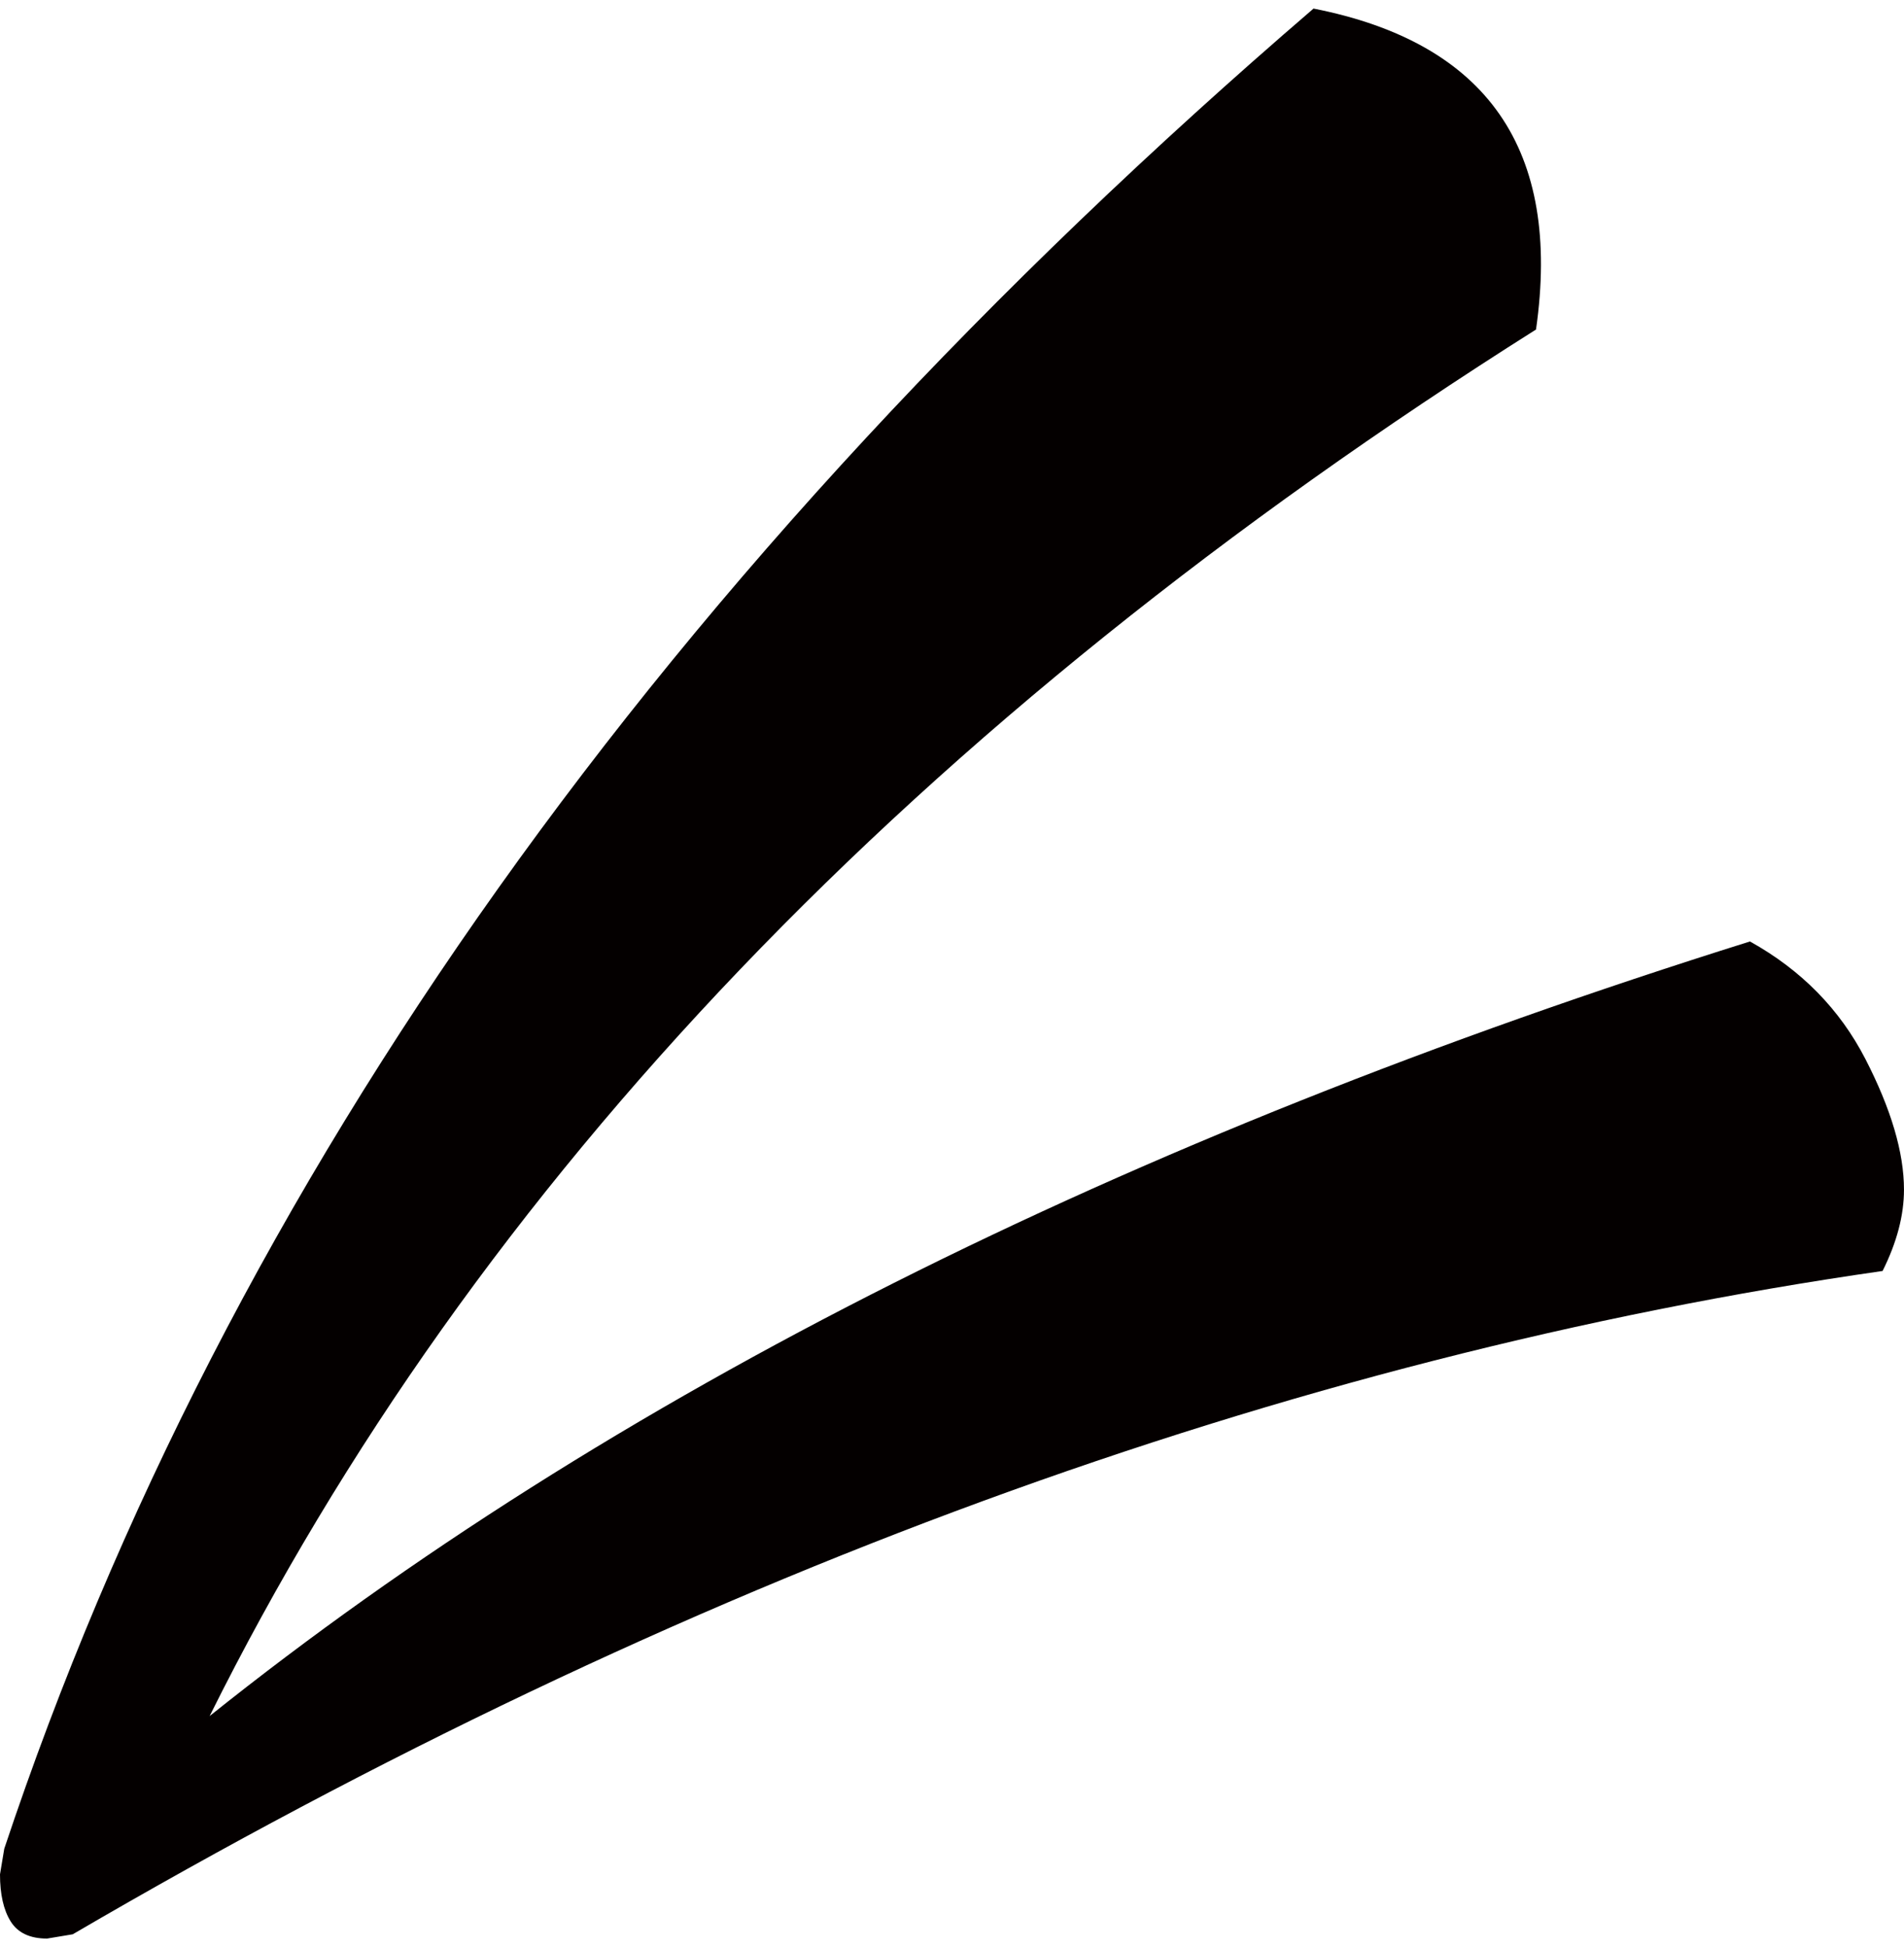 <svg xmlns="http://www.w3.org/2000/svg" width="89" height="91" viewBox="0 0 86.915 88.086" xml:space="preserve"><path fill="#040000" d="M2.148 88.086c-.781 0-1.336-.262-1.66-.781C.162 86.783 0 86.066 0 85.156l.195-1.172C10.352 53.516 30.273 25.521 59.961 0c7.941 1.563 11.328 6.445 10.156 14.648C41.861 32.488 21.68 53.582 9.57 77.93c18.229-14.582 41.667-26.367 70.313-35.352 2.344 1.303 4.102 3.094 5.273 5.371 1.172 2.279 1.758 4.266 1.758 5.957 0 1.172-.326 2.41-.977 3.711C58.723 61.523 31.184 71.615 3.32 87.891l-1.172.195z"/></svg>